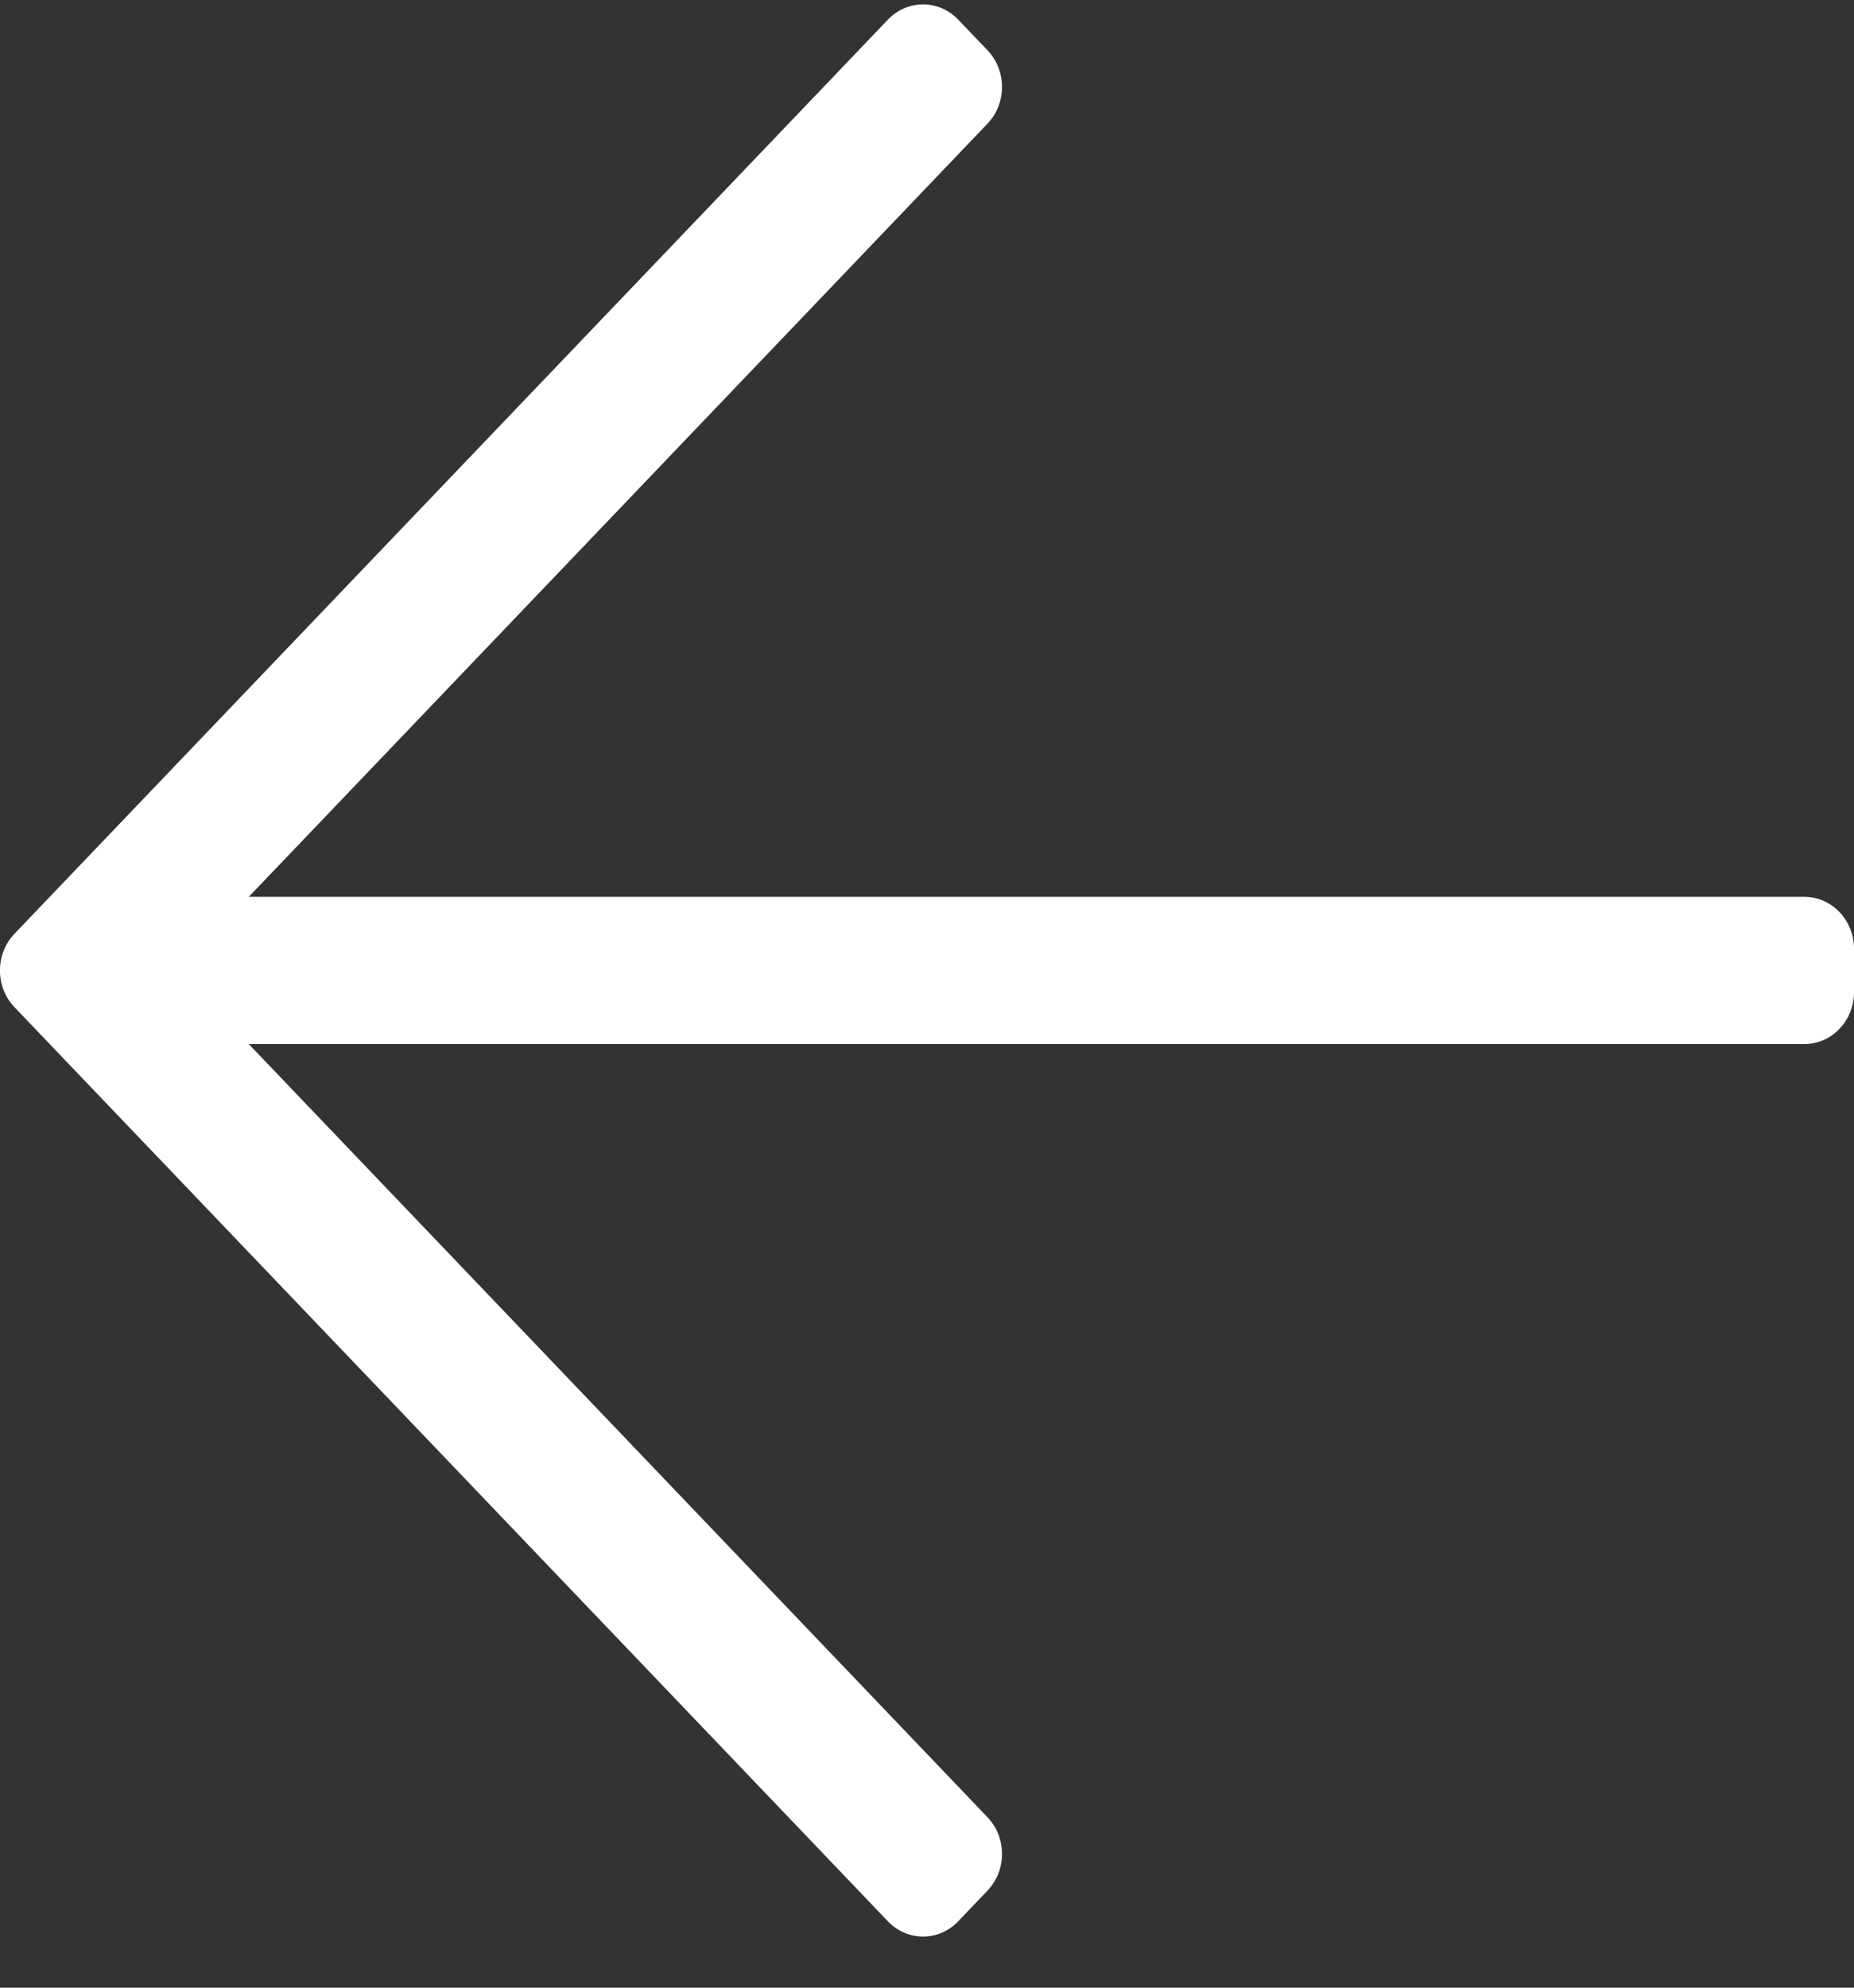 <svg fill="none" height="30" viewBox="0 0 28 30" width="28" xmlns="http://www.w3.org/2000/svg"><rect x="0" y="0" width="28" height="30" fill="#333333" stroke="none"/><path d="m14.471 28.998.442-.462c.293-.306.293-.803 0-1.109l-11.156-11.669h23.493c.414 0 .75-.351.75-.784v-.654c0-.433-.336-.784-.75-.784h-23.493l11.156-11.669c.293-.306.293-.803 0-1.109l-.442-.462c-.293-.306-.768-.306-1.061 0l-13.191 13.797c-.293.306-.293.803 0 1.109l13.191 13.797c.293.306.768.306 1.061-0z" fill="#fff"/></svg>